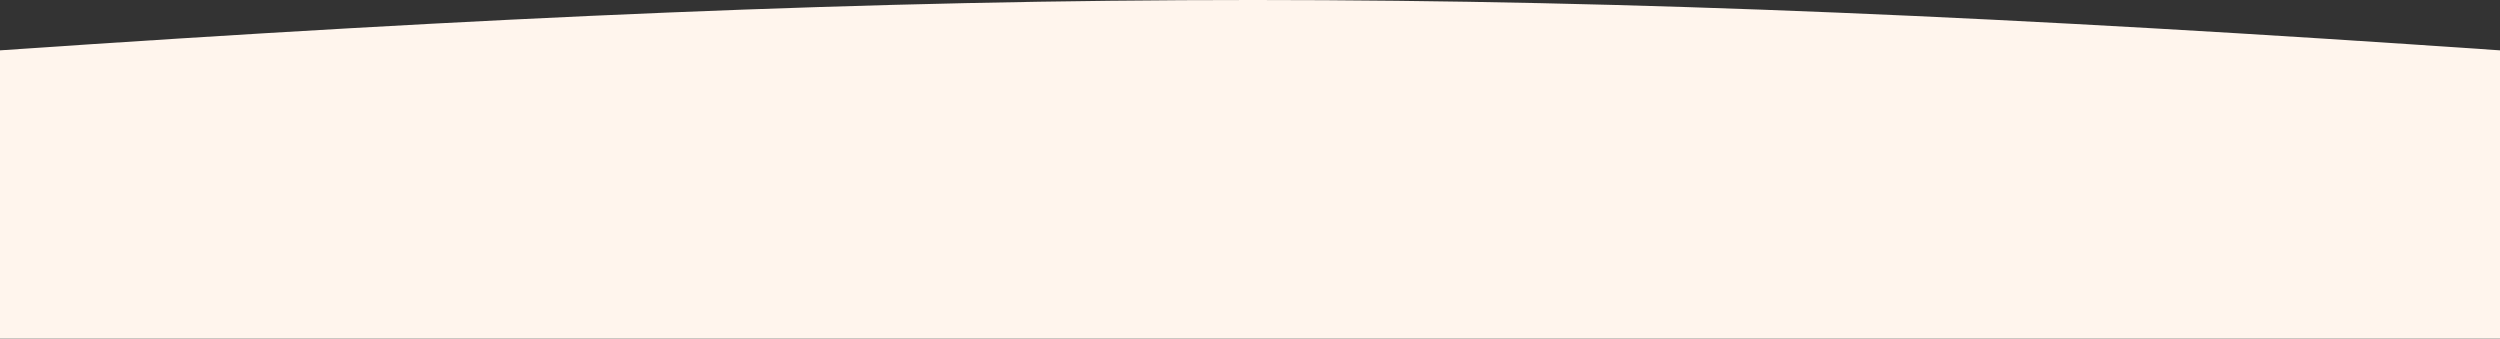 <?xml version="1.0" encoding="UTF-8"?> <svg xmlns="http://www.w3.org/2000/svg" width="1440" height="195" viewBox="0 0 1440 195" fill="none"><rect x="0" y="0" width="1440" height="195" fill="#333333" stroke="none"/> <path d="M0 195H1440V29C880.311 -9.584 565.022 -9.75 0 29V195Z" fill="#FFF5ED"></path> </svg> 